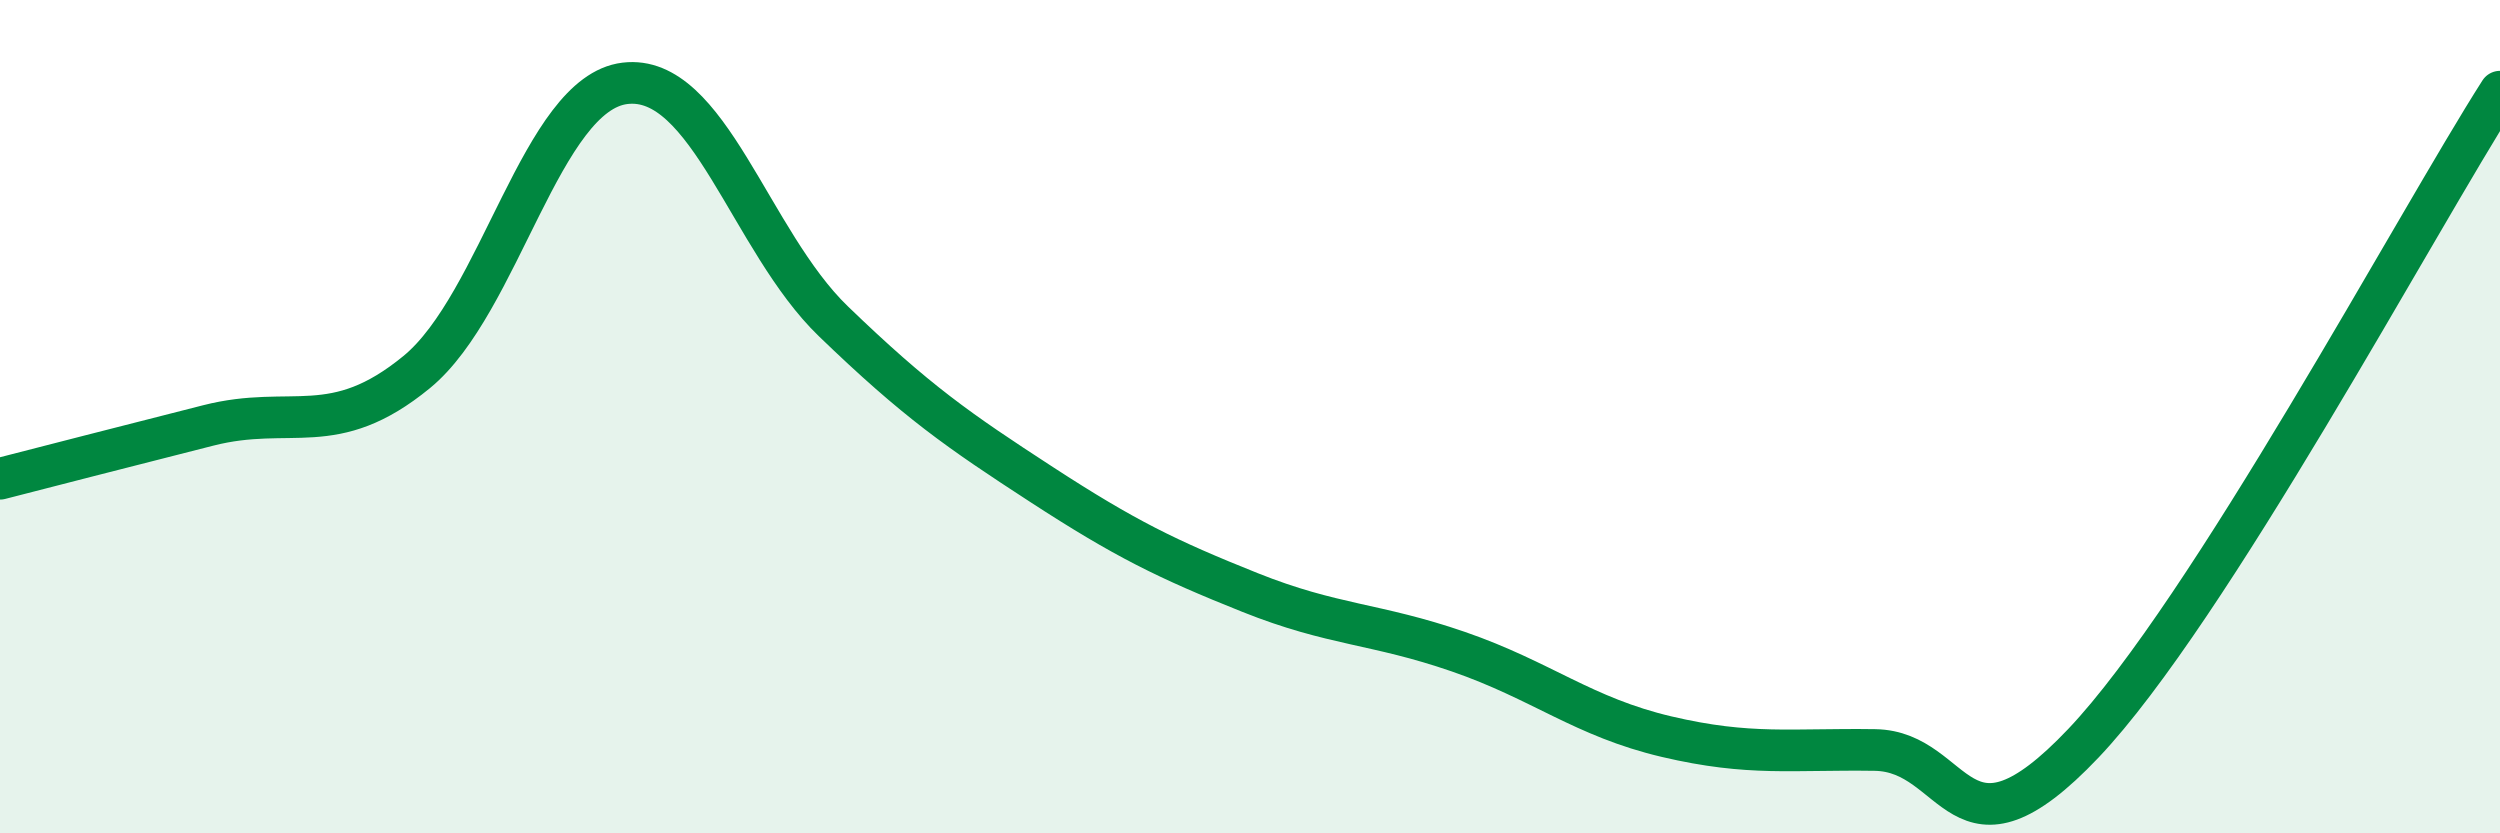 
    <svg width="60" height="20" viewBox="0 0 60 20" xmlns="http://www.w3.org/2000/svg">
      <path
        d="M 0,11.49 C 1,11.23 3,10.72 5,10.21 C 7,9.7 8,10.57 10,8.93 C 12,7.29 13,2.24 15,2 C 17,1.76 18,5.78 20,7.71 C 22,9.64 23,10.33 25,11.63 C 27,12.93 28,13.42 30,14.22 C 32,15.02 33,14.95 35,15.64 C 37,16.33 38,17.21 40,17.68 C 42,18.15 43,17.97 45,18 C 47,18.03 47,21 50,17.84 C 53,14.68 58,5.33 60,2.2L60 20L0 20Z"
        fill="#008740"
        opacity="0.1"
        stroke-linecap="round"
        stroke-linejoin="round"
      />
      <path
        d="M 0,11.49 C 1,11.23 3,10.72 5,10.21 C 7,9.7 8,10.57 10,8.93 C 12,7.29 13,2.24 15,2 C 17,1.76 18,5.78 20,7.71 C 22,9.64 23,10.33 25,11.63 C 27,12.93 28,13.42 30,14.22 C 32,15.02 33,14.95 35,15.64 C 37,16.33 38,17.21 40,17.68 C 42,18.15 43,17.97 45,18 C 47,18.03 47,21 50,17.84 C 53,14.68 58,5.33 60,2.2"
        stroke="#008740"
        stroke-width="1"
        fill="none"
        stroke-linecap="round"
        stroke-linejoin="round"
      />
    </svg>
  